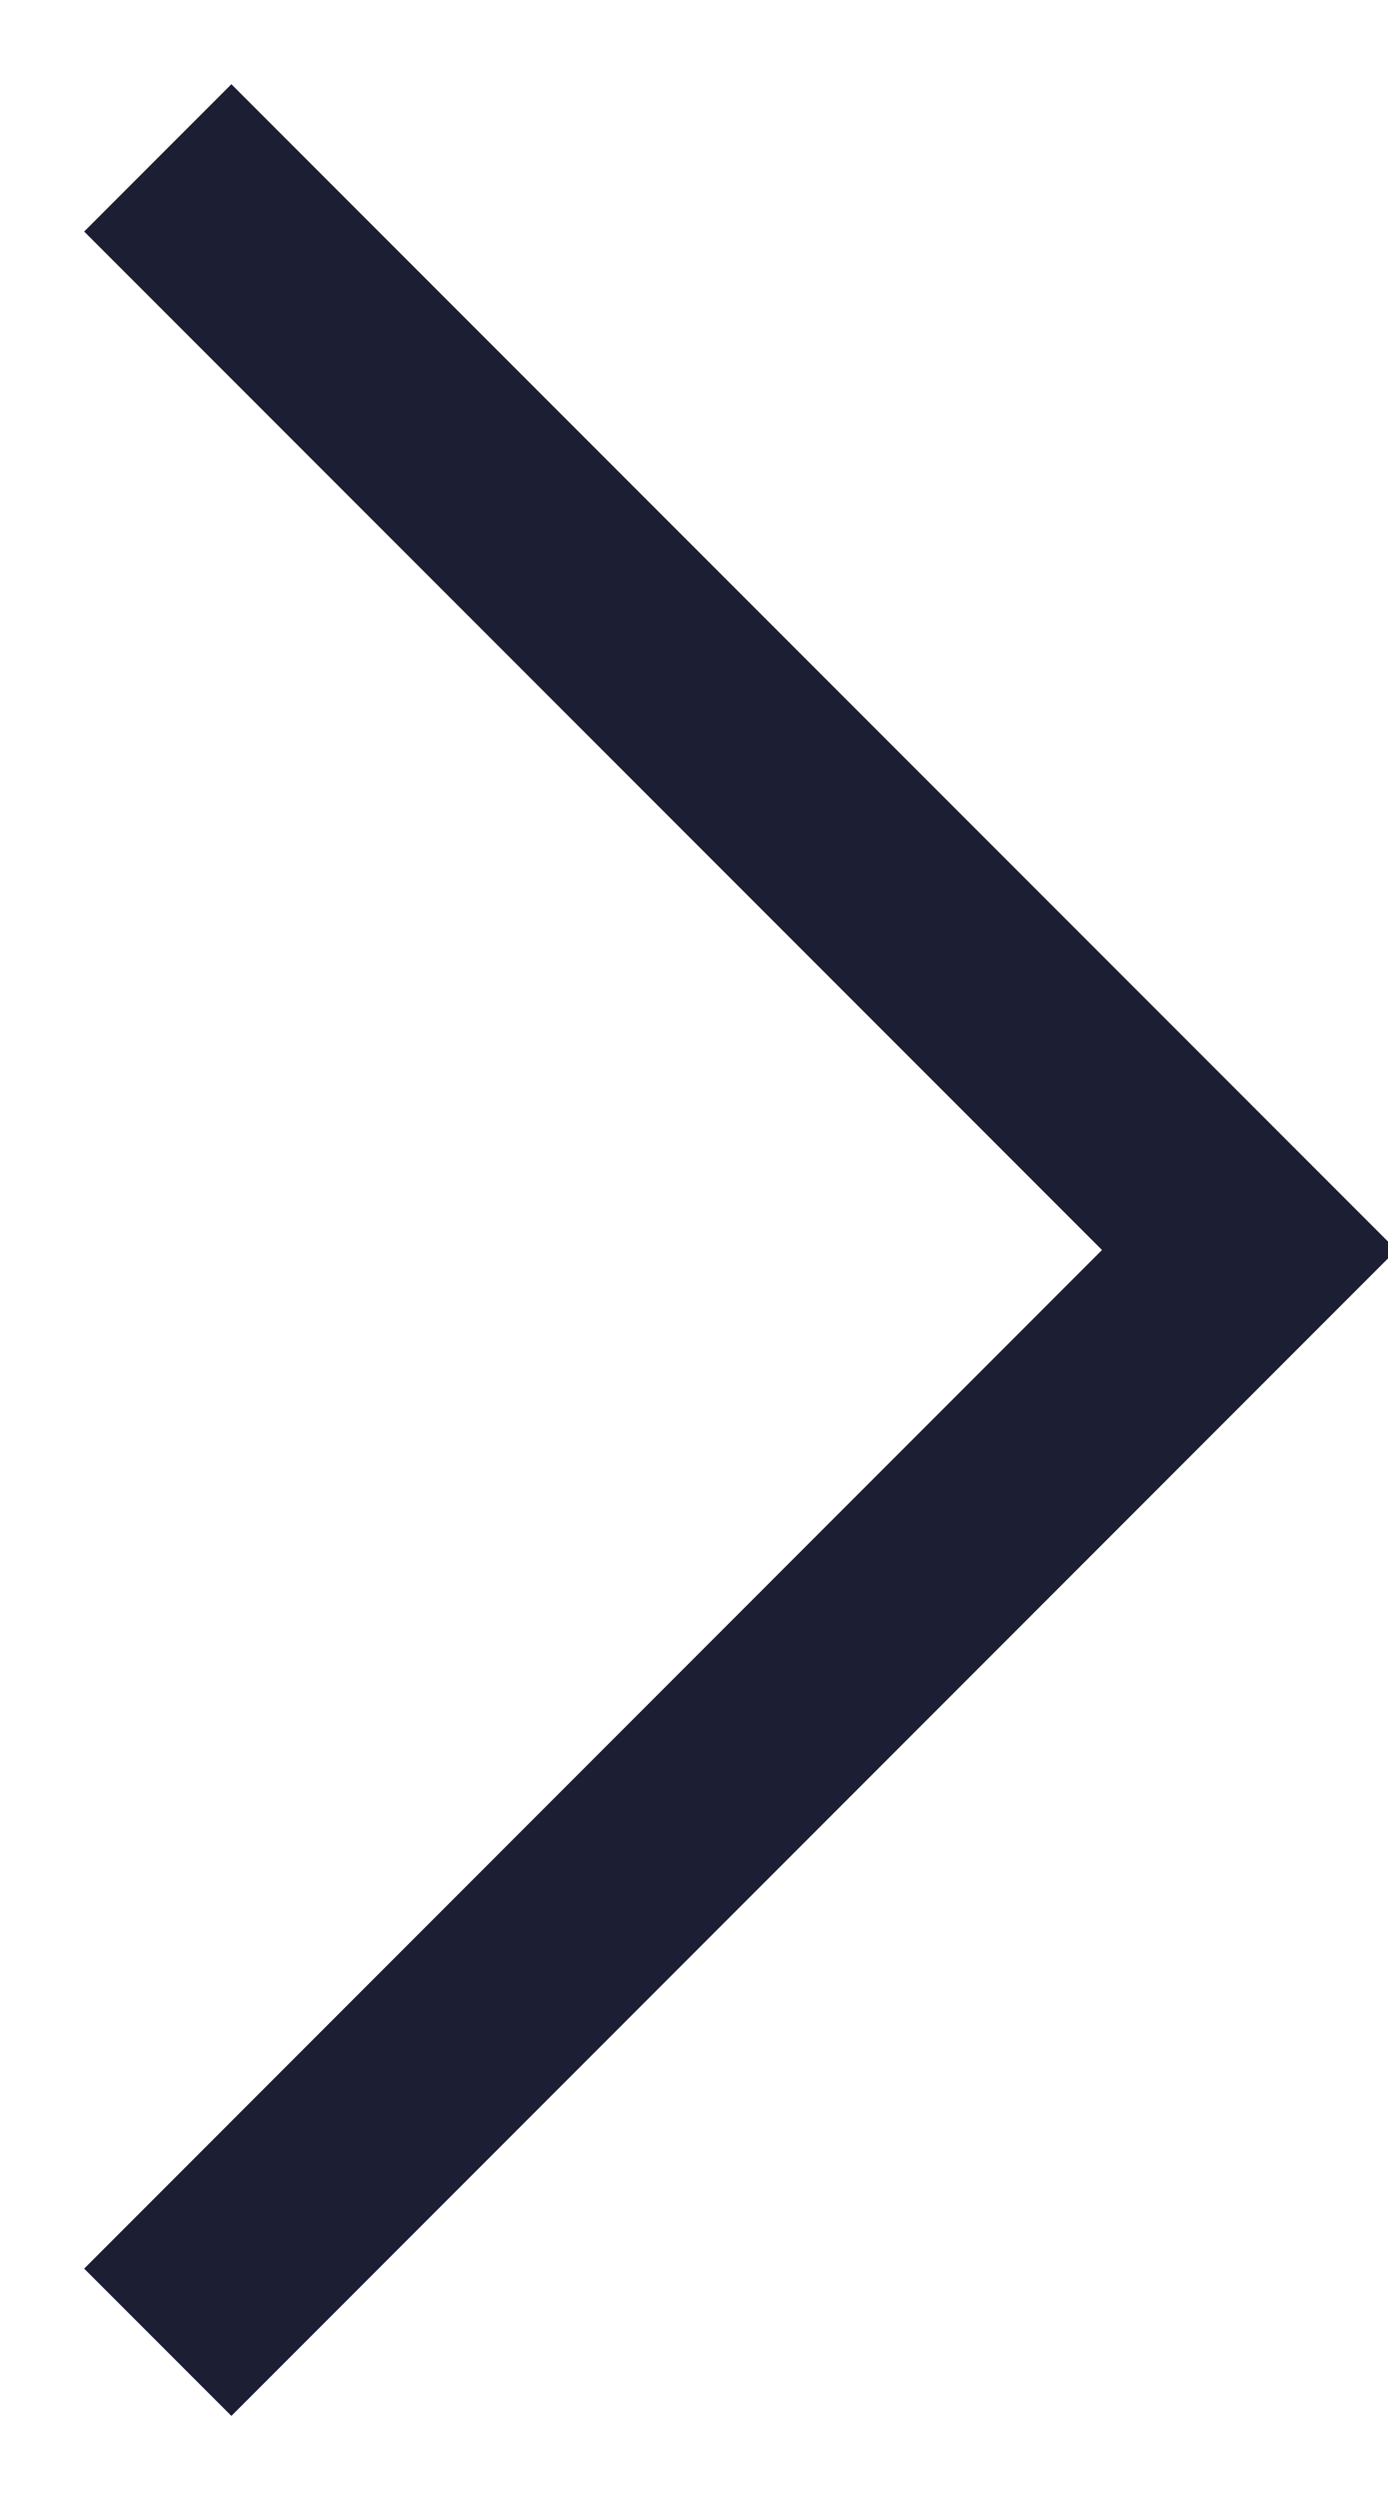 <svg xmlns="http://www.w3.org/2000/svg" width="10" height="18" viewBox="0 0 10 18">
  <path fill="none" stroke="#1C1F33" stroke-linecap="square" stroke-linejoin="round" stroke-width="1.5" d="M0,7.333 L7.333,14.667 M0,7.333 L7.333,0" transform="matrix(-1 0 0 1 9 1.667)"/>
</svg>
